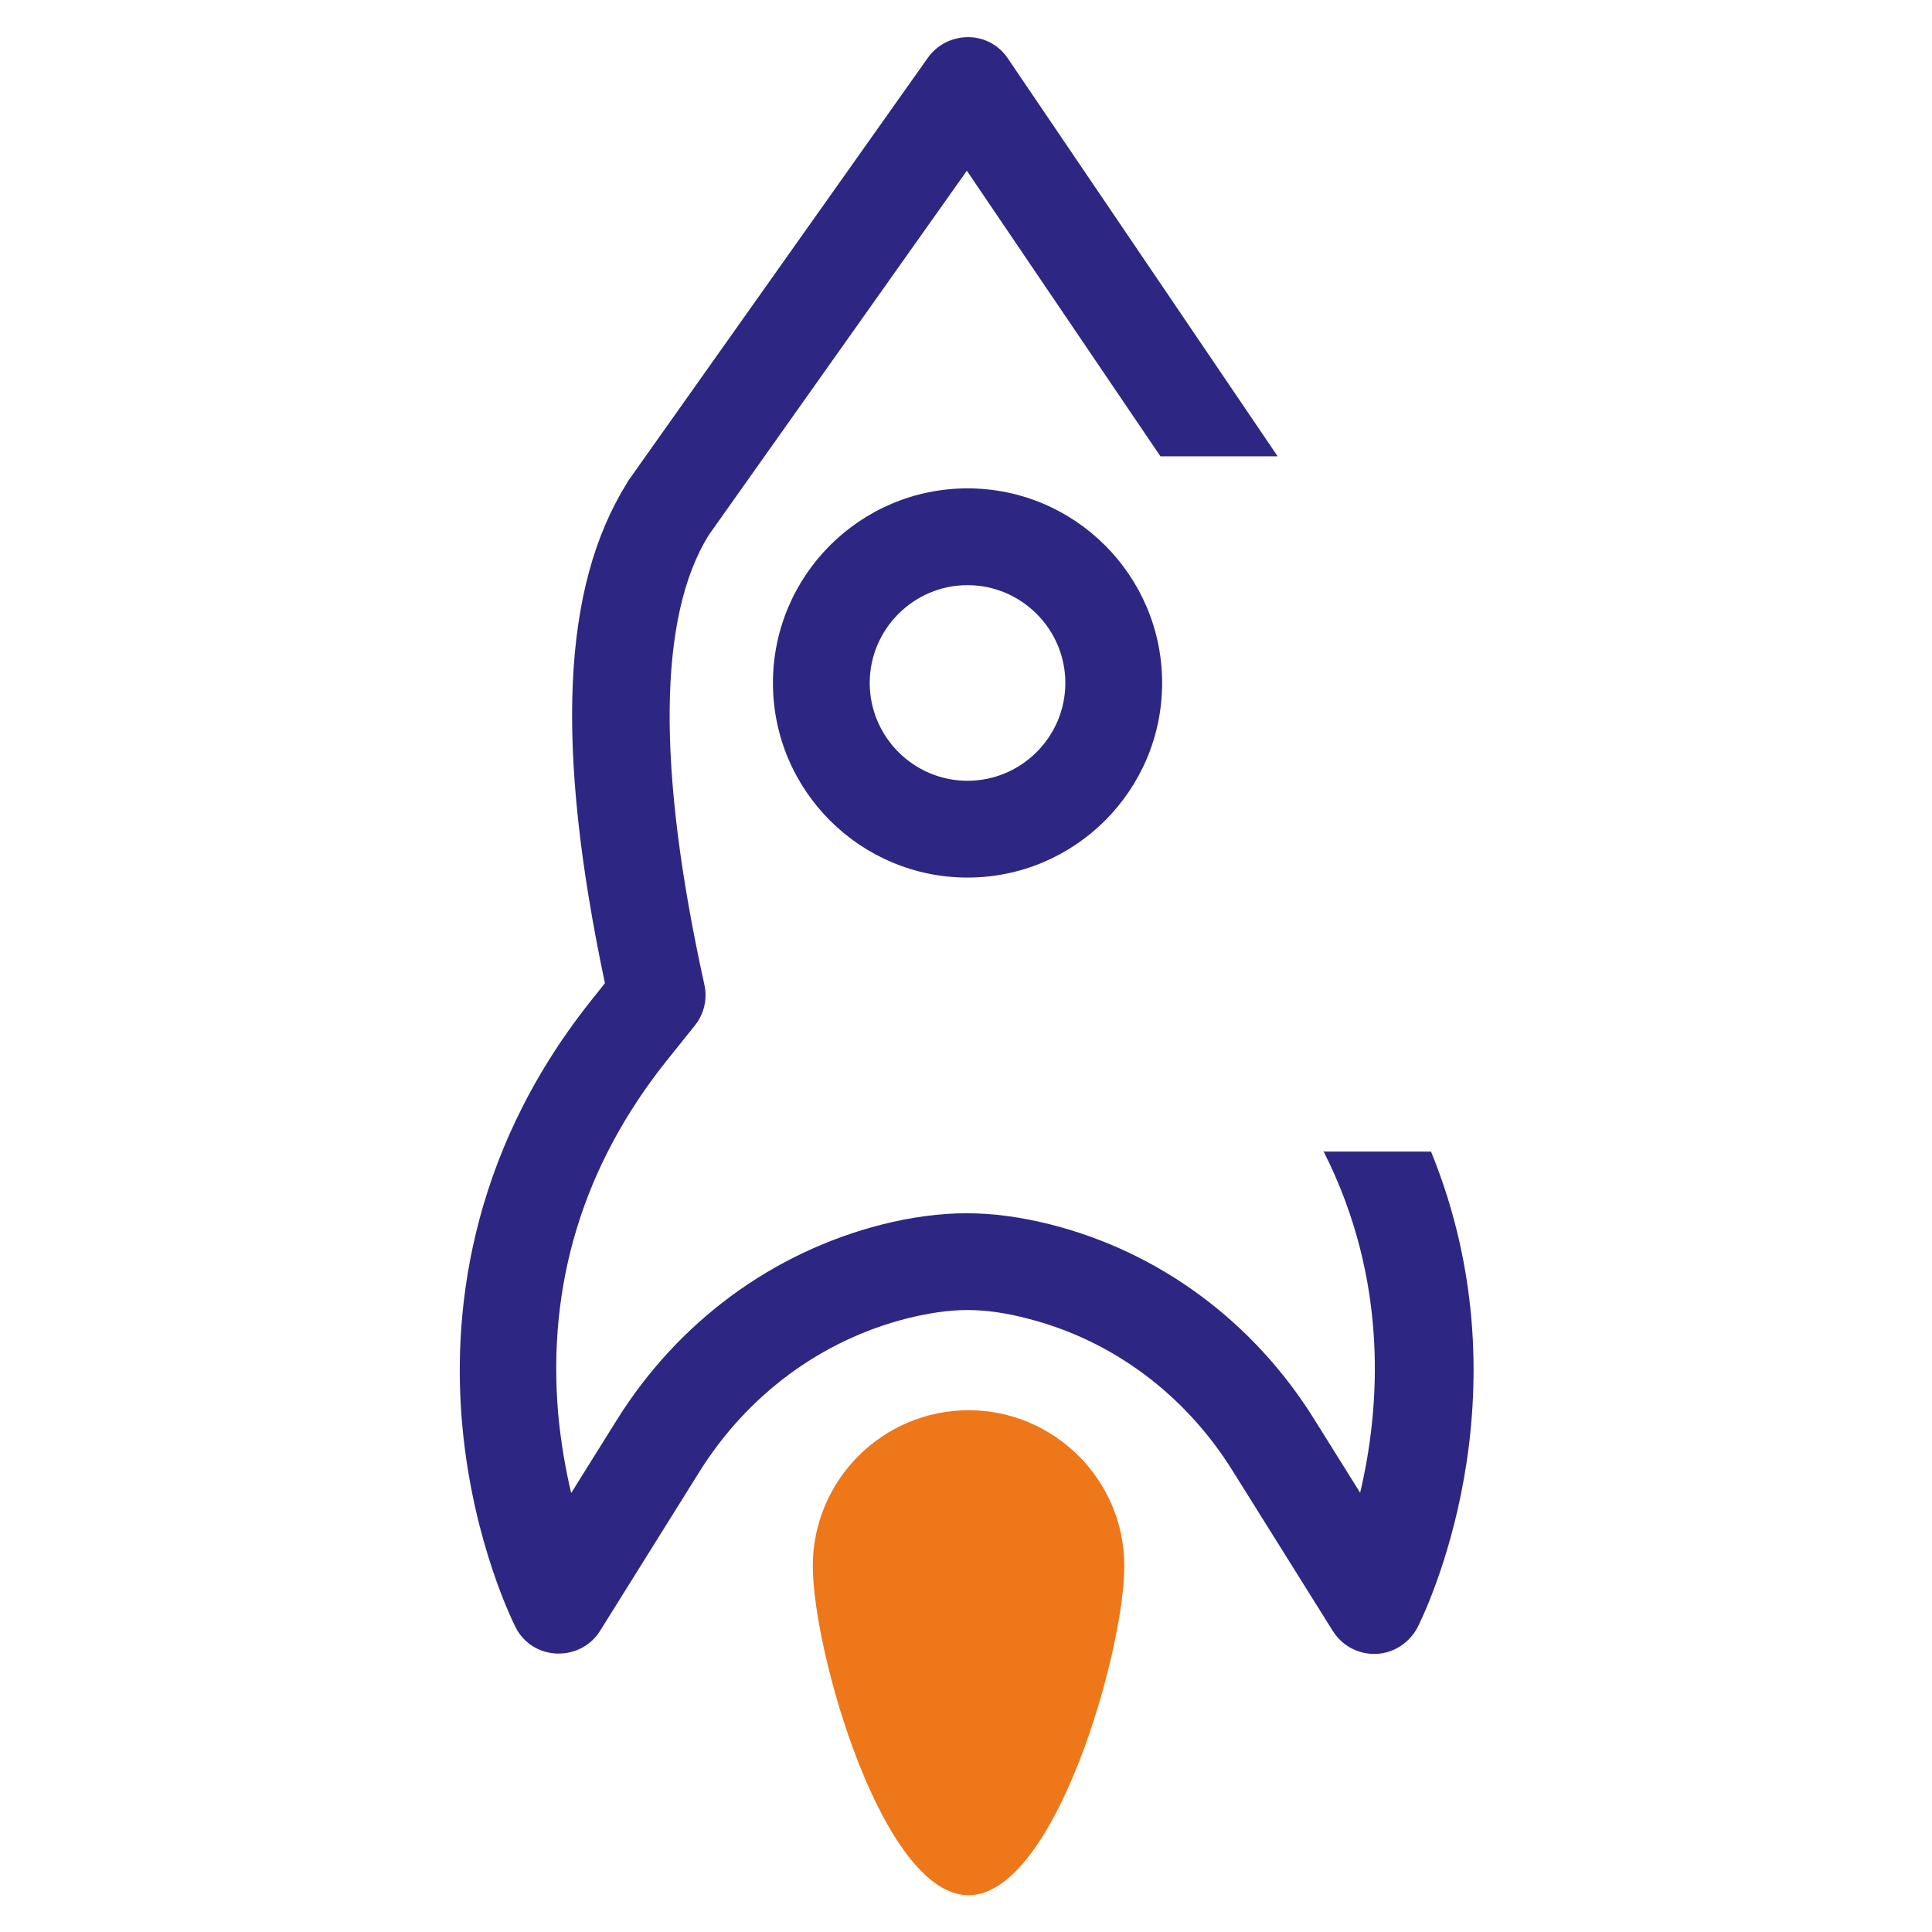 <?xml version="1.0" encoding="UTF-8"?>
<svg xmlns="http://www.w3.org/2000/svg" version="1.1" xmlns:xlink="http://www.w3.org/1999/xlink" viewBox="0 0 566.9 566.9">
  <!-- Generator: Adobe Illustrator 29.1.0, SVG Export Plug-In . SVG Version: 2.1.0 Build 142)  -->
  <defs>
    <style>
      .st0 {
        fill: #a4700a;
      }

      .st1 {
        fill: #e1e1e2;
      }

      .st2 {
        fill: #f7c031;
      }

      .st3 {
        fill: #f8be30;
      }

      .st4 {
        fill: #f4ef9a;
      }

      .st5 {
        fill: #f3ce35;
      }

      .st6 {
        fill: #fafafb;
      }

      .st7 {
        stroke: #2d2783;
        stroke-linejoin: round;
        stroke-width: 19px;
      }

      .st7, .st8 {
        fill: none;
      }

      .st9 {
        fill: #0c8091;
      }

      .st10 {
        fill: #f8bd30;
      }

      .st11 {
        fill: #f8bf31;
      }

      .st12 {
        fill: #f5c733;
      }

      .st13 {
        fill: #ed6e56;
      }

      .st14 {
        fill: #5588a8;
      }

      .st15 {
        fill: #f0d738;
      }

      .st16 {
        fill: #b7b7b8;
      }

      .st17 {
        fill: #f1d437;
      }

      .st18 {
        fill: #f9ba2f;
      }

      .st19 {
        fill: #95b3c4;
      }

      .st20 {
        fill: #f7c332;
      }

      .st21 {
        fill: #326b8c;
      }

      .st22 {
        fill: #f2d236;
      }

      .st23 {
        fill: #f4cd35;
      }

      .st24 {
        fill: #f6c633;
      }

      .st25 {
        fill: #0c9099;
      }

      .st26 {
        fill: #f7c432;
      }

      .st27 {
        fill: #f6c432;
      }

      .st28 {
        fill: #f4cc34;
      }

      .st29 {
        fill: #f2d336;
      }

      .st30 {
        fill: #bc4639;
      }

      .st31 {
        fill: #f0d838;
      }

      .st32 {
        fill: #fab82f;
      }

      .st33 {
        fill: #f6c532;
      }

      .st34 {
        fill: #cce8e8;
      }

      .st35 {
        fill: #f3cf35;
      }

      .st36 {
        fill: #f5c833;
      }

      .st37 {
        fill: #f3d136;
      }

      .st38 {
        fill: #c85a4a;
      }

      .st39 {
        fill: #2d2783;
      }

      .st40 {
        fill: #f8c031;
      }

      .st41 {
        fill: #f4ce35;
      }

      .st42 {
        fill: #ea5845;
      }

      .st43 {
        fill: #215884;
      }

      .st44 {
        fill: #f2d437;
      }

      .st45 {
        fill: #f1d637;
      }

      .st46 {
        fill: #f5ca34;
      }

      .st47 {
        fill: #bec9ce;
      }

      .st48 {
        fill: #f1d537;
      }

      .st49 {
        fill: #17466d;
      }

      .st50 {
        fill: #f6c733;
      }

      .st51 {
        fill: #ac6310;
      }

      .st52 {
        fill: #f4cb34;
      }

      .st53 {
        fill: #f4cc35;
      }

      .st54 {
        fill: #f5aba2;
      }

      .st55 {
        display: none;
      }

      .st56 {
        fill: #f9bc30;
      }

      .st57 {
        fill: #f5c934;
      }

      .st58 {
        fill: #ee7719;
      }

      .st59 {
        fill: #f2d337;
      }

      .st60 {
        fill: #8ecfd2;
      }

      .st61 {
        fill: #f7c232;
      }

      .st62 {
        fill: #f2d136;
      }

      .st63 {
        fill: #f3d036;
      }

      .st64 {
        fill: #f3e964;
      }

      .st65 {
        fill: #56bec3;
      }

      .st66 {
        fill: #b12f29;
      }

      .st67 {
        fill: #f9bb30;
      }

      .st68 {
        clip-path: url(#clippath);
      }

      .st69 {
        fill: #f1d638;
      }

      .st70 {
        fill: #a0adb7;
      }

      .st71 {
        fill: #f7c131;
      }

      .st72 {
        fill: #f9b92f;
      }
    </style>
    <clipPath id="clippath">
      <path class="st8" d="M314.8,365.8c.7.3.5.5.5.5,30.6,18.1-6.1,91.6-19.1,113.6-.5.8-1,1.7-1.5,2.5-.8,1.3-2.5,2.9-3,4.5-1,0-.7,1.8-2.5,0-.6-1.6-1.7-3-2.5-4.5s-1.6-2.2-2-3c-13.3-23.1-36.8-72-29.1-98.3s6-10.4,9.5-15.3c2.7.4,6.2,0,9,0-1.4,3.1-4.8,4.8-6.5,7.8-9,15.5-.2,38.5,6,53.8,4.8,11.8,11.3,23.2,17.3,34.4,6.4-12.4,13.5-25.4,18.3-38.4,7-18.8,15.3-43.8-4-58,2.6.1,7.1-.6,9.5.5Z"/>
    </clipPath>
  </defs>
  <g id="Ebene_1" class="st55">
    <g class="st68">
      <polygon class="st31" points="345.9 397.6 247.9 390.3 247.9 380.4 249.1 364.6 345.9 364.6 345.9 397.6"/>
      <polygon class="st31" points="345.9 398.9 247.9 391.6 247.9 390.3 345.9 397.6 345.9 398.9"/>
      <polygon class="st31" points="345.9 400.2 247.9 392.9 247.9 391.6 345.9 398.9 345.9 400.2"/>
      <polygon class="st15" points="345.9 401.5 247.9 394.2 247.9 392.9 345.9 400.2 345.9 401.5"/>
      <polygon class="st15" points="345.9 402.8 247.9 395.5 247.9 394.2 345.9 401.5 345.9 402.8"/>
      <polygon class="st69" points="345.9 404.1 247.9 396.8 247.9 395.5 345.9 402.8 345.9 404.1"/>
      <polygon class="st45" points="345.9 405.4 247.9 398.1 247.9 396.8 345.9 404.1 345.9 405.4"/>
      <polygon class="st48" points="345.9 406.8 247.9 399.5 247.9 398.1 345.9 405.4 345.9 406.8"/>
      <polygon class="st48" points="345.9 408.1 247.9 400.8 247.9 399.5 345.9 406.8 345.9 408.1"/>
      <polygon class="st17" points="345.9 409.4 247.9 402.1 247.9 400.8 345.9 408.1 345.9 409.4"/>
      <polygon class="st17" points="345.9 410.7 247.9 403.4 247.9 402.1 345.9 409.4 345.9 410.7"/>
      <polygon class="st44" points="345.9 411.3 345.8 412 247.9 404.7 247.9 403.4 345.9 410.7 345.9 411.3"/>
      <polygon class="st59" points="345.8 412 345.8 413.3 247.9 406 247.9 404.7 345.8 412"/>
      <polygon class="st29" points="345.8 413.3 345.7 414.6 247.9 407.3 247.9 406 345.8 413.3"/>
      <polygon class="st22" points="345.7 414.6 345.6 415.9 247.9 408.6 247.9 407.3 345.7 414.6"/>
      <polygon class="st22" points="345.6 415.9 345.5 417.2 247.9 410 247.9 408.6 345.6 415.9"/>
      <polygon class="st62" points="345.5 417.2 345.4 418.5 247.9 411.3 247.9 410 345.5 417.2"/>
      <polygon class="st37" points="345.4 418.5 345.3 419.8 247.9 412.6 247.9 411.3 345.4 418.5"/>
      <polygon class="st63" points="345.3 419.8 345.2 421.1 247.9 413.9 247.9 412.6 345.3 419.8"/>
      <polygon class="st63" points="345.2 421.1 345.1 422.4 247.9 415.2 247.9 413.9 345.2 421.1"/>
      <polygon class="st35" points="345.1 422.4 345 423.7 247.9 416.5 247.9 415.2 345.1 422.4"/>
      <polygon class="st35" points="345 423.7 344.9 425 247.9 417.8 247.9 416.5 345 423.7"/>
      <polygon class="st5" points="344.9 425 344.8 426.3 247.9 419.1 247.9 417.8 344.9 425"/>
      <polygon class="st41" points="344.8 426.3 344.7 427.7 247.9 420.5 247.9 419.1 344.8 426.3"/>
      <polygon class="st23" points="344.7 427.7 344.6 429 247.9 421.8 247.9 420.5 344.7 427.7"/>
      <polygon class="st23" points="344.6 429 344.5 430.3 247.9 423.1 247.9 421.8 344.6 429"/>
      <polygon class="st53" points="344.5 430.3 344.4 431.6 247.9 424.4 247.9 423.1 344.5 430.3"/>
      <polygon class="st28" points="344.4 431.6 344.3 432.9 247.9 425.7 247.9 424.4 344.4 431.6"/>
      <polygon class="st52" points="344.3 432.9 344.2 434.2 247.9 427 247.9 425.7 344.3 432.9"/>
      <polygon class="st52" points="344.2 434.2 344.1 435.5 247.9 428.3 247.9 427 344.2 434.2"/>
      <polygon class="st46" points="344.1 435.5 344 436.8 247.9 429.6 247.9 428.3 344.1 435.5"/>
      <polygon class="st46" points="344 436.8 343.9 438.1 247.9 430.9 247.9 429.6 344 436.8"/>
      <polygon class="st57" points="343.9 438.1 343.8 439.4 247.9 432.3 247.9 430.9 343.9 438.1"/>
      <polygon class="st57" points="343.8 439.4 343.7 440.7 247.9 433.6 247.9 432.3 343.8 439.4"/>
      <polygon class="st36" points="343.7 440.7 343.6 442 247.9 434.9 247.9 433.6 343.7 440.7"/>
      <polygon class="st36" points="343.6 442 343.5 443.3 247.9 436.2 247.9 434.9 343.6 442"/>
      <polygon class="st12" points="343.5 443.3 343.4 444.6 247.9 437.5 247.9 436.2 343.5 443.3"/>
      <polygon class="st50" points="343.4 444.6 343.3 445.9 247.9 438.8 247.9 437.5 343.4 444.6"/>
      <polygon class="st24" points="343.3 445.9 343.2 447.2 247.9 440.1 247.9 438.8 343.3 445.9"/>
      <polygon class="st24" points="343.2 447.2 343.1 448.5 247.9 441.4 247.9 440.1 343.2 447.2"/>
      <polygon class="st33" points="343.1 448.5 343 449.8 247.9 442.8 247.9 441.4 343.1 448.5"/>
      <polygon class="st33" points="343 449.8 342.9 451.1 247.9 444.1 247.9 442.8 343 449.8"/>
      <polygon class="st27" points="342.9 451.1 342.8 452.4 247.9 445.4 247.9 444.1 342.9 451.1"/>
      <polygon class="st26" points="342.8 452.4 342.7 453.7 247.9 446.7 247.9 445.4 342.8 452.4"/>
      <polygon class="st20" points="342.7 453.7 342.6 455.1 247.9 448 247.9 446.7 342.7 453.7"/>
      <polygon class="st20" points="342.6 455.1 342.5 456.4 247.9 449.3 247.9 448 342.6 455.1"/>
      <polygon class="st61" points="342.5 456.4 342.5 457.7 247.9 450.6 247.9 449.3 342.5 456.4"/>
      <polygon class="st71" points="342.5 457.7 342.4 459 247.9 451.9 247.9 450.6 342.5 457.7"/>
      <polygon class="st71" points="342.4 459 342.3 460.3 247.9 453.3 247.9 451.9 342.4 459"/>
      <polygon class="st2" points="342.3 460.3 342.2 461.6 247.9 454.6 247.9 453.3 342.3 460.3"/>
      <polygon class="st40" points="342.2 461.6 342.1 462.9 247.9 455.9 247.9 454.6 342.2 461.6"/>
      <polygon class="st11" points="342.1 462.9 342 464.2 247.9 457.2 247.9 455.9 342.1 462.9"/>
      <polygon class="st11" points="342 464.2 341.9 465.5 247.9 458.5 247.9 457.2 342 464.2"/>
      <polygon class="st3" points="341.9 465.5 341.8 466.8 247.9 459.8 247.9 458.5 341.9 465.5"/>
      <polygon class="st10" points="341.8 466.8 341.7 468.1 247.9 461.1 247.9 459.8 341.8 466.8"/>
      <polygon class="st10" points="341.7 468.1 341.6 469.4 247.9 462.4 247.9 461.1 341.7 468.1"/>
      <polygon class="st56" points="341.6 469.4 341.5 470.7 247.9 463.7 247.9 462.4 341.6 469.4"/>
      <polygon class="st56" points="341.5 470.7 341.4 472 247.9 465.1 247.9 463.7 341.5 470.7"/>
      <polygon class="st67" points="341.4 472 341.3 473.3 247.9 466.4 247.9 465.1 341.4 472"/>
      <polygon class="st18" points="341.3 473.3 341.2 474.6 247.9 467.7 247.9 466.4 341.3 473.3"/>
      <polygon class="st18" points="341.2 474.6 341.1 475.9 247.9 469 247.9 467.7 341.2 474.6"/>
      <polygon class="st72" points="341.1 475.9 341 477.2 247.9 470.3 247.9 469 341.1 475.9"/>
      <polygon class="st72" points="341 477.2 340.9 478.5 247.9 471.6 247.9 470.3 341 477.2"/>
      <polygon class="st32" points="340.9 478.5 340.8 479.8 247.9 472.9 247.9 471.6 340.9 478.5"/>
      <polygon class="st32" points="340.8 479.8 340.1 488.6 247.9 488.6 247.9 472.9 340.8 479.8"/>
    </g>
    <path class="st1" d="M336.4,159.7c18.2,39,21.4,79,12.6,121.1s-5.6,23-8.5,33.9c-2.6,9.7-7.1,19.3-8,29.1l-10.6.5c17.1-59.7,31.8-125,6.5-184.7h8Z"/>
    <path class="st42" d="M321.9,135.1l-18.1-17.6c-1-1.3-9.1-9.7-9.8-10.1s-1.2-.6-1.8.3l8.5,14.6.8-.8c7.4,11.2,13.3,23.7,17.8,36.4.3.2,7.8,1.3,7-1.3,1.9,2.4,5.1,1.5,8,1.3-.7-2.6-2.4-4.7-3.5-6.5s-1.6-2.6,0-2.3c2.1,3.7,3.7,6.7,5.5,10.6h-8c-22.9,0-46-.8-68.9-.5,8-19.1,17.8-37.4,30.2-54-3.8,1.9-8.2,6.1-11.1,9.3l-1-.5c2.2-2,9.9-10.3,12.8-10.1,5,.4,27.6,26,31.4,31.2Z"/>
    <path class="st6" d="M244,159.7c2,0,4,.1,6,0l-12.1,36.9c-12.6,46.8,3.2,92.4,10.6,137.7.4,2.5,2,9.8-1,10.8-.4-1.2-1.2-2-1.5-3-5.9-18.3-9.6-37.2-14.6-55.8s0-.7,0-1c-.3-5.2-2.2-10.6-3-15.8-4.5-28.2-3-57.6,5-84.9s8.4-24.2,10.6-24.9Z"/>
    <path class="st1" d="M284.7,479.3c.4.8,1.4,1.9,2,3h-35.9c-1.9,3.1,2.1,3,4,3s0-1.5.5-1.5.1,1,.5,1c1.6,0,3.5-.2,5,0s.2-1,.5-1,0,1.4.5,1.5c9,1.2,20.5-.2,27.4,1.5,1.8,1.8,1.6,0,2.5,0,8.6-.6,19.8-2.5,3-4.5.5-.8,1-1.7,1.5-2.5,11.4-.6,23,1,34.2,1.8l-1,4.5c.8,1,4.3-1.1,3.8.8-8.3,2-16.7,1.2-25.1,1.5s0,1.5-.5,1.5c-8.2.3-16.9-.9-25.1-1-9.4-.1-19.2,0-29.1-.5s-14.7-1.4-22.1-1.5c.8-2.6,1.3.1,2.3-.8s-.3-4.8,1-5.5l50.3-1.3Z"/>
    <path class="st42" d="M231.4,285.3c0,.3,0,.7,0,1-1.9.5-2.7,2.3-4,3.5-33.7,32.5-26.5,58.6-19.1,101.8s.9,5.4,2.5,5.8c-.2.6-.6,1.3-.8,2-8.5-24.8-18.4-64.3-5.3-88.7s17-19.9,25.4-28.9c.7,0,1,2.7,1.3,3.5Z"/>
    <path class="st38" d="M246,342.1c-14.6,15.7-25.2,34.6-34.7,53.8,0-.2-.5-2.8-.5-3.5,4-4,6.1-10.7,9-15.8,7.1-12.5,15.7-24.4,25.1-35.2-.7-4.7-3.3-2.5-4.5-3.5s-3.6-9.3-6-9.3c1.1-1.3,2.2-2.6,3.5-3.8-9.6-3.7-8.6-22.5-10.6-31.9.9-1.3,1.6-1.7,0-3,1.3-1.2,2.1-3,4-3.5,5,18.6,8.7,37.5,14.6,55.8Z"/>
    <path class="st25" d="M281.2,346.2c0,3.1.4,6,.5,9-7.5-1-15.1-.1-22.6-1s-5.9-1.8-8.8-1c-1.1-.9-1.2-2.3-1.8-3.5l-.3-3.5h32.9Z"/>
    <path class="st13" d="M278.6,114.5c-11.2,12.4-20.7,29.6-27.6,44.7-.5,0-.5.5-1,.5-2,.1-4,0-6,0-.6-1.6.8-3.9,1.5-5.3,7.6-15.1,19.7-29.2,32.2-40.5l1,.5Z"/>
    <path class="st54" d="M227.4,292.9c-2.8,4.1-9.6,9.3-13.1,14.3-15.5,22.5-9.1,46.4-5.5,71.6s1.8,8.9,2,13.6.5,3.3.5,3.5c-.1.8-.3.9-.5,1.5-1.6-.4-2.3-4.5-2.5-5.8-7.4-43.1-14.6-69.3,19.1-101.8,1.6,1.4.9,1.7,0,3Z"/>
    <path class="st42" d="M321.9,135.1c3.4,4.6,6.2,9.1,9,14.1-1.6-.4-.1,2.1,0,2.3,1.1,1.8,2.8,4,3.5,6.5-2.9.3-6.1,1.1-8-1.3s-1.9-6.1-2.5-7.3c-5.8-10.5-12.5-22.7-20.1-31.9l18.1,17.6Z"/>
    <path class="st43" d="M281.7,355.2c.1,2.8-.2,5.7,0,8.5-5.5.5-12.3-.5-17.1,2-.5-.1-1.5.2-1.8,0-.8-.5-3.4-9.8-3.8-11.6,7.6.9,15.1,0,22.6,1Z"/>
    <path class="st25" d="M331.9,346.7c-.4,1.2-1.7,6.3-2.3,6.5-3-.8-6.3.7-8.3,1-3.6.5-6.9.5-10.6.5,0-1.4-1.5-6.3.3-7l19.9-1.5c.5,0,1-.2,1,.5Z"/>
    <path class="st43" d="M321.4,354.2c-1.7,3.7-2.1,10.5-6,12.1,0,0,.2-.2-.5-.5-.6-1.3-4-1.4-5.5-1.5,2.9-1.4,1-4.5,1-6.5s.5-1.1.5-3c3.6,0,6.9,0,10.6-.5Z"/>
    <path class="st51" d="M281.7,363.7c0,.4.4,1,.5,2-1-.8-2.2,0-2.5,0-1.8,0-3.7,0-5.5,0-2.8,0-6.4.4-9,0s-.4,0-.5,0c4.8-2.6,11.6-1.5,17.1-2Z"/>
    <path class="st42" d="M298.7,346.2c0,2.8,0,5.7,0,8.5s-.4,2.2-.5,3.5c0,2,.1,4,0,6s0,.3,0,.5c0,.5-.5.5-.5,1-1.1,13.4-2.7,26.7-7,39.5-1.6,1.6-3.8-10.1-4-10.8l.5-13.1c.4,5,.7,10.2,1.8,15.1.7,0,1.2-13.6,1.3-14.8.6-20.8,2.7-72.2-.5-90.5,0-.2-.6-3-1.5-2,0,1.9-.3,3.9-.5,5.8v-6.8l-1.5.3c.9-2.7,1.3-5.7,3.8-7.5,3.9,0,7.4,29.9,7.8,33.9.8,9.9,1,21.4,1,31.4Z"/>
    <path class="st13" d="M287.7,294.9c-3.2,25.4-2.6,60.8-.5,86.4l-.5,13.1c-2.5-9.5-3.7-18.8-4.5-28.6s-.5-1.6-.5-2c-.2-2.8.1-5.7,0-8.5s-.5-6-.5-9c-.2-16.5,0-42.3,5-57.8l1.5-.3v6.8Z"/>
    <path class="st54" d="M259.5,159.2c-2.7,0-6.2-.1-8.5,0,6.9-15.1,16.4-32.4,27.6-44.7s7.3-7.4,11.1-9.3c-12.4,16.6-22.1,34.9-30.2,54Z"/>
    <path class="st9" d="M330.9,346.2l-19.9,1.5c-1.7.8-.2,5.6-.3,7-4,0-8,0-12.1,0,0-2.8,0-5.7,0-8.5,10.7.3,21.5-.4,32.2,0Z"/>
    <path class="st64" d="M305.3,365.3c19.3,14.3,11,39.2,4,58s-12,26-18.3,38.4c-6-11.2-12.5-22.6-17.3-34.4-6.2-15.3-15-38.3-6-53.8,1.7-3,5.2-4.7,6.5-7.8,1.8,0,3.7,0,5.5,0-20.3,22.4-.2,54.5,11.3,76.4,8.4-18.8,25.2-45.2,16.8-66.1s-6-9.8-10.1-10.3c0-.5.5-.5.5-1,2.3-.5,4.9.4,7,.5Z"/>
    <path class="st16" d="M286.7,482.4c.9,1.5,1.9,2.9,2.5,4.5-6.9-1.7-18.4-.3-27.4-1.5s0-1.5-.5-1.5-.2,1-.5,1c-1.5-.2-3.4,0-5,0s-.1-1-.5-1,0,1.5-.5,1.5c-1.9,0-5.9,0-4-3h35.9Z"/>
    <path class="st16" d="M291.7,486.9c.5-1.7,2.2-3.2,3-4.5,16.8,2,5.6,4-3,4.5Z"/>
    <path class="st0" d="M309.3,364.3c1.6.1,5,.2,5.5,1.5-2.4-1.2-6.9-.4-9.5-.5s-4.7-1-7-.5c0-.2,0-.3,0-.5,3.7.2,7.4-.2,11.1,0Z"/>
    <path class="st13" d="M303.8,117.5c7.6,9.3,14.3,21.4,20.1,31.9s1.6,6.2,2.5,7.3c.8,2.5-6.7,1.5-7,1.3-4.6-12.8-10.5-25.2-17.8-36.4l-.8.8-8.5-14.6c.6-.9,1-.6,1.8-.3s8.8,8.8,9.8,10.1Z"/>
    <path class="st42" d="M333.9,342.1l-.5-1.3c6.9-19.2,11.8-39.1,16.1-59.1,14.8,15.2,29.7,26.5,31.7,49.5,1.8,22.1-3.6,47-11.3,67.6-9.4-20.4-20.7-40.2-35.9-56.8Z"/>
    <path class="st38" d="M346,329.1c.2.2,1.3.8,1.5,1,13.9,15.3,25.5,41.2,20.6,62.1-8.8-17.5-19.5-33.8-31.2-49.5,4.6-3.2,3.5-10.8,9-13.6Z"/>
    <path class="st30" d="M356,295.9c.9.9,1.7,2.1,2.5,3l-5.5-4.3-2,21.1c-1.8,1.7-1.8,6.1-2.5,7.5-1.1,2.2-5.9,1.1-1,6.8-.2-.2-1.3-.8-1.5-1-1.9-2-3.7-4-5.5-6,3-11,5.8-22.2,8-33.4.3-.4,6.9,5.7,7.5,6.3Z"/>
    <path class="st54" d="M358.6,298.9c-.8-.9-1.6-2.1-2.5-3l1.5-1.3c26.3,23.8,20.7,57.4,14.3,88.7-.6.2-1.5-.2-1.8-.8-.5-1.3,4.2-24,4.5-28.1,2-24.5.4-37.1-16.1-55.5Z"/>
    <path class="st66" d="M346,329.1c-5.5,2.8-4.4,10.4-9,13.6-.1-.2-1.7.9-2.5-1.8,1.7-6,4.4-11.9,6-17.8,1.8,2,3.7,4.1,5.5,6Z"/>
    <path class="st13" d="M234.4,328.6c-9.1,10.2-15.4,19.3-20.1,32.4s-2.7,12.4-5.5,17.8c-3.5-25.2-10-49.1,5.5-71.6,3.5-5.1,10.2-10.2,13.1-14.3,2,9.4.9,28.2,10.6,31.9-1.3,1.1-2.4,2.5-3.5,3.8Z"/>
    <path class="st42" d="M210.8,392.4c-.2-4.7-1.4-9-2-13.6,2.9-5.4,3.4-11.9,5.5-17.8,4.7-13.1,11-22.2,20.1-32.4,2.4,0,5.6,8.9,6,9.3,1.3,1,3.8-1.1,4.5,3.5-9.4,10.8-18,22.7-25.1,35.2s-5.1,11.8-9,15.8Z"/>
    <path class="st43" d="M310.3,357.7c0,2,1.9,5.1-1,6.5-3.6-.2-7.4.2-11.1,0,.1-2,0-4,0-6l12.1-.5Z"/>
    <path class="st49" d="M310.8,354.7c0,1.9-.5,2.4-.5,3l-12.1.5c0-1.3.5-2.8.5-3.5,4,0,8,0,12.1,0Z"/>
    <path class="st4" d="M282.2,365.8c.8,9.8,2,19.1,4.5,28.6s2.4,12.4,4,10.8c4.3-12.8,5.9-26.1,7-39.5,4,.6,8.7,6.8,10.1,10.3,8.3,20.9-8.4,47.3-16.8,66.1-11.5-21.9-31.6-54-11.3-76.4.3,0,1.5-.8,2.5,0Z"/>
    <path class="st6" d="M259.5,159.2c22.8-.3,46,.5,68.9.5,25.3,59.7,10.5,125-6.5,184.7l10.6-.5c.9-9.9,5.4-19.5,8-29.1,3-11,6.3-23.1,8.5-33.9,0,.2.4.9.5,1-4.3,20-9.1,39.8-16.1,59.1l.5,1.3c-1.1,1.2-1.5,3-2,4.5,0-.7-.5-.5-1-.5-10.7-.4-21.5.3-32.2,0,0-10-.2-21.5-1-31.4-.3-4-3.9-33.9-7.8-33.9-2.4,1.8-2.9,4.8-3.8,7.5-5.1,15.5-5.3,41.3-5,57.8h-32.9l.3,3.5c-.9-1.9-.7-3.6-1-4.5,3-1,1.4-8.3,1-10.8-7.4-45.3-23.2-90.9-10.6-137.7l12.1-36.9c.5,0,.5-.5,1-.5,2.3-.1,5.9,0,8.5,0Z"/>
    <path class="st1" d="M272.1,244.6c2,1,2.7.9,4.5,1.5,34.4,14.6,65.1-25.8,41.7-55.8s-3.8-4.6-5-5.5c1.5-3.2,7.7,3.3,9,5.3,18,26.2-1.2,67.6-36.4,64.1-4-.4-18.2-3.8-13.8-9.5Z"/>
    <path class="st43" d="M276.6,246.1c1.1.3,6.9,2,7.3,2,2.1.2,15.1-1.9,17.1-2.5s3.9-2.8,5.3-3.5.7-.3,1-.5c6.8-4.2,7.7-4.8,11.6-12.1s.7-1.3,1-2c1-2.1,1.4-3.3,2-5.5s.7-1.2,1-3,.4-3.1.5-5,.1-2.7,0-4.5-.7-3.2-1-5-.3-1.6-.5-2.5c-.9-4.1-1.7-7.8-3.5-11.6,23.3,30-7.3,70.4-41.7,55.8Z"/>
    <path class="st14" d="M313.3,184.8c1.2.9,4,4.2,5,5.5,1.8,3.7,2.6,7.5,3.5,11.6-6.1-1.8-3.5,7.4.5,2.5.3,1.8.8,2.5,1,5-5.3.5-5.4,5,0,4.5-.1,2-.1,3.1-.5,5-4.5-2.7-6.9,3.5-1,3-.6,2.2-1.1,3.4-2,5.5-4.5-4.4-6.8,4-1,2-3.9,7.2-4.7,7.8-11.6,12.1,1.3-7.8-8.3-.5-1,.5-1.3.7-3.2,2.8-5.3,3.5s-15,2.7-17.1,2.5-6.2-1.7-7.3-2c-1.8-.6-2.5-.5-4.5-1.5-43-21-1.6-93.7,41.2-59.8Z"/>
    <path class="st60" d="M315.3,202.4c.3.9.9,4,1,5l-10.1,13.8-19.6,17.8c-6.1-.7-10.5-3-15.1-7l34.2-40.2c3.5,2.4,7.6,6.8,9.5,10.6Z"/>
    <path class="st60" d="M305.8,191.9l-34.2,40.2c-2.1-1.9-3.1-3.1-4.5-5.5l30.2-38.7c3.9,1.1,5.3,1.7,8.5,4Z"/>
    <path class="st65" d="M314.8,223.5c-4.6,10.7-16.9,16.9-28.1,15.6l19.6-17.8,10.1-13.8c.7,5.7.8,10.7-1.5,16.1Z"/>
    <path class="st60" d="M286.2,186.8l-23.1,27.6c-.5-12.5,7.1-23.2,19.1-26.6s2.7-.8,4-1Z"/>
    <path class="st34" d="M297.2,187.8l-30.2,38.7c-1.1-1.8-1.7-2.3-2.5-4.5l30.2-35.2c.6,0,2,.9,2.5,1Z"/>
    <path class="st60" d="M294.7,186.8l-30.2,35.2c-.3-.8-.3-1.7-.5-2.5l25.6-32.7c1.5,0,3.7-.2,5,0Z"/>
    <path class="st34" d="M289.7,186.8l-25.6,32.7c-.4-1.8-.9-3.1-1-5l23.1-27.6c1.3-.2,2.3,0,3.5,0Z"/>
    <path class="st21" d="M315.3,202.4c-1.9-3.8-6.1-8.1-9.5-10.6s-4.6-2.9-8.5-4-1.9-.9-2.5-1c-1.4-.2-3.5,0-5,0s-2.2-.2-3.5,0-2.7.6-4,1c-2.6-1.4,3.7-2,4.3-2,12-.9,25,4.3,28.9,16.6Z"/>
    <path class="st21" d="M314.8,223.5c2.3-5.4,2.2-10.3,1.5-16.1s-.7-4.1-1-5c3.1,6.1,3.3,13.3,1.5,19.9s-1.4,2.3-2,1.3Z"/>
    <path class="st19" d="M280.9,180.8c3.8-1,3.7,3.2,1.5,4.5-4.6,2.7-3.9-3.9-1.5-4.5Z"/>
    <path class="st70" d="M323.4,214c-5.4.4-5.3-4,0-4.5.1,1.8,0,2.7,0,4.5Z"/>
    <path class="st19" d="M297.5,180.3c2.5-.3,3.6,4,1,4.5s-3.9-4.1-1-4.5Z"/>
    <path class="st19" d="M321.9,201.9c.2.9.3,1.6.5,2.5-4,4.8-6.6-4.3-.5-2.5Z"/>
    <path class="st70" d="M322.9,219c-.3,1.8-.7,2-1,3-5.9.5-3.5-5.8,1-3Z"/>
    <path class="st47" d="M273.9,238.1c2.6-.3,3.8,4.1,1,4.5s-3.8-4.2-1-4.5Z"/>
    <path class="st47" d="M280.9,241.1c2.3-1.1,4.4,3,2.5,4-3.1,1.6-4.5-3.1-2.5-4Z"/>
    <path class="st19" d="M310.6,188.3c3.1-1.9,5.2,3.5,2,4s-2.9-3.5-2-4Z"/>
    <path class="st47" d="M307.3,241.6c-.3.2-.7.3-1,.5-7.2-1,2.3-8.3,1-.5Z"/>
    <path class="st47" d="M288.9,242.1c2.7-1.3,4.7,3.2,2,4s-3.8-3.2-2-4Z"/>
    <path class="st47" d="M257.8,210.5c3.4-.9,3.9,5.2,0,4s-1.6-3.6,0-4Z"/>
    <path class="st70" d="M315.6,193.9c2.1-.6,4.8,3.2,2,4s-3.8-3.5-2-4Z"/>
    <path class="st47" d="M262.8,193.9c3.3-.5,2.3,4.4.5,4.5s-3.2-4.1-.5-4.5Z"/>
    <path class="st47" d="M288.9,179.8c1.9-.9,4.7,1.8,2.5,3.5s-4.9-2.4-2.5-3.5Z"/>
    <path class="st1" d="M262.3,226.5c2.2-.2,3.2,2.8,1.5,4s-5.4-3.6-1.5-4Z"/>
    <path class="st70" d="M319.9,227.5c-.3.8-.6,1.3-1,2-5.8,2-3.5-6.4,1-2Z"/>
    <path class="st70" d="M312.1,232.1c2.6,0,2.4,5.2-.5,4.5s-1.7-4.5.5-4.5Z"/>
    <path class="st47" d="M258.8,219c3.7-1.3,3.5,3.9,1,4s-3.2-3.3-1-4Z"/>
    <path class="st47" d="M267.8,188.3c4.9-1.1,1.5,4.4.5,4.5s-3.5-3.8-.5-4.5Z"/>
    <path class="st47" d="M297,241.1c4.1-1.2,3.7,4.1,1,4s-3-3.4-1-4Z"/>
    <path class="st1" d="M258.8,202.4c3.8-1.3,3.1,3.9,1,4s-3.6-3.2-1-4Z"/>
    <path class="st47" d="M267.3,233.1c2.1-.5,3.5,3.4,1.5,4-3.2,1-3.6-3.5-1.5-4Z"/>
    <path class="st47" d="M273.9,183.3c2.3-.7,3.9,2.7,2,3.5-3,1.3-4.4-2.7-2-3.5Z"/>
    <path class="st47" d="M303.5,183.8c2.3-1.5,5,2.6,3,3.5s-4.1-2.8-3-3.5Z"/>
    <path class="st54" d="M287.2,381.3c-2.1-25.7-2.7-61,.5-86.4s.5-3.8.5-5.8c.9-1,1.5,1.8,1.5,2,3.2,18.2,1.1,69.6.5,90.5s-.5,14.8-1.3,14.8c-1.1-4.9-1.4-10.1-1.8-15.1Z"/>
  </g>
  <g id="Ebene_2">
    <path class="st39" d="M-169.1,196l69.9-98.8,37.8,55.7h23l-52.7-77.8c-1.7-2.6-4.7-4.1-7.8-4.2h0c-3.1,0-6,1.5-7.8,4l-85.6,121h23.3Z"/>
    <path class="st7" d="M841.8,307c24.5,48.1,1.4,93.4,1.4,93.4,0,0-10-15.9-19.6-31.4-10.5-16.7-26.8-29.1-45.9-34s-9.4-1.9-14.1-1.9-9.5.7-14.2,1.9c-19.3,4.9-35.8,17.3-46.3,34.2s-19.4,31.1-19.4,31.1c0,0-29.6-57.9,13.6-112.3,0,0,2.5-3.2,5.6-7.1-8.6-38.8-11-74.3,2.2-95.4l58.7-82.9,53.6,79.1"/>
    <circle class="st7" cx="763.7" cy="219.8" r="28.6"/>
    <path class="st58" d="M794.4,392.8c0,16.9-13.7,64.5-30.5,64.5s-30.5-47.6-30.5-64.5,13.7-30.5,30.5-30.5,30.5,13.7,30.5,30.5Z"/>
    <g>
      <path class="st39" d="M283.9,257.5c-31.5,0-57.1-25.6-57.1-57.1s25.6-57.1,57.1-57.1,57.1,25.6,57.1,57.1-25.6,57.1-57.1,57.1ZM283.9,171.7c-15.8,0-28.7,12.9-28.7,28.7s12.9,28.7,28.7,28.7,28.7-12.9,28.7-28.7-12.9-28.7-28.7-28.7Z"/>
      <path class="st58" d="M329.9,459.5c0,25.2-20.5,96.6-45.7,96.6s-45.7-71.4-45.7-96.6,20.5-45.7,45.7-45.7,45.7,20.5,45.7,45.7Z"/>
      <path class="st39" d="M388.3,337.7c19.6,38.6,16.5,76.2,10.8,100.3l-13.5-21.6c-17.9-28.7-45.4-49-77.3-57.1-8.7-2.2-17-3.3-24.7-3.3s-16.1,1.1-24.8,3.3c-32.2,8.2-59.9,28.6-77.9,57.5l-13.3,21.3c-1.6-6.7-3-14.6-3.8-23.1-3.3-38.1,7.3-72.9,31.6-103.5l8.5-10.6c2.7-3.4,3.7-7.7,2.8-11.9-14-63.5-13.6-107.9,1.2-131.9l75.8-107,56.8,83.8h34.4l-79.2-116.8c-2.6-3.9-7-6.2-11.6-6.2-4.7,0-9.1,2.2-11.8,6l-87.9,124.1c-.2.2-.3.4-.4.7-19.1,30.5-21.2,77.2-6.5,146.8l-4.3,5.4c-36.4,45.9-40.5,93.3-37.5,124.9,3.2,34.2,15.1,57.7,15.6,58.7,2.3,4.6,6.9,7.5,12.1,7.7.2,0,.4,0,.6,0,4.9,0,9.5-2.5,12.1-6.7l29.1-46.6c14.2-22.7,35.8-38.6,60.8-45,6.4-1.6,12.4-2.5,17.8-2.5s11.3.8,17.7,2.5c24.8,6.3,46.2,22.2,60.2,44.7l29.4,47c2.7,4.3,7.5,6.9,12.7,6.7,5.1-.2,9.7-3.2,12.1-7.7,1.5-2.9,33.6-67.2,4-139.7h-31.3Z"/>
    </g>
  </g>
</svg>